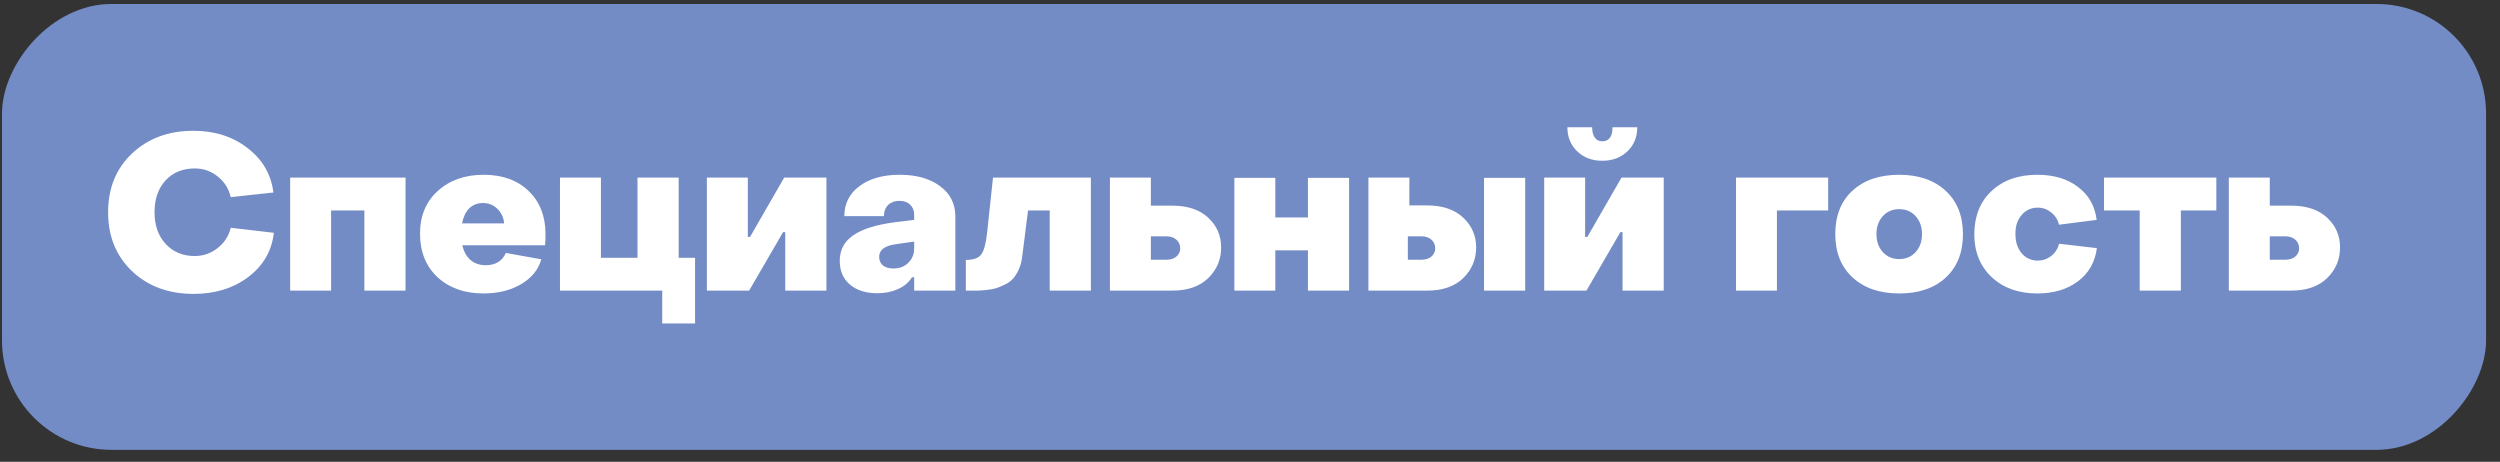 <?xml version="1.0" encoding="UTF-8"?> <svg xmlns="http://www.w3.org/2000/svg" width="157" height="29" viewBox="0 0 157 29" fill="none"><rect x="0" y="0" width="157" height="29" fill="#333333" stroke="none"/><rect width="156" height="28" rx="6.875" transform="matrix(1 0 0 -1 0.125 28.25)" fill="#738CC6"></rect><path d="M12.152 18.456C10.584 18.456 9.296 17.98 8.288 17.026C7.289 16.073 6.789 14.84 6.789 13.328C6.789 11.815 7.289 10.587 8.288 9.643C9.296 8.689 10.584 8.213 12.152 8.213C13.481 8.213 14.613 8.575 15.548 9.299C16.483 10.014 17.024 10.944 17.171 12.09L14.489 12.379C14.37 11.856 14.1 11.425 13.678 11.086C13.257 10.747 12.775 10.578 12.234 10.578C11.473 10.578 10.859 10.83 10.392 11.334C9.934 11.838 9.704 12.502 9.704 13.328C9.704 14.152 9.938 14.817 10.406 15.321C10.873 15.825 11.478 16.078 12.221 16.078C12.761 16.078 13.243 15.912 13.664 15.582C14.095 15.243 14.37 14.817 14.489 14.304L17.198 14.62C17.07 15.757 16.534 16.683 15.589 17.398C14.654 18.103 13.508 18.456 12.152 18.456ZM18.221 18.25V11.155H25.468V18.25H22.883V13.217H20.793V18.25H18.221ZM30.366 18.429C29.183 18.429 28.221 18.09 27.479 17.411C26.745 16.724 26.378 15.812 26.378 14.675C26.378 13.557 26.75 12.663 27.492 11.994C28.235 11.315 29.197 10.976 30.38 10.976C31.553 10.976 32.493 11.315 33.199 11.994C33.904 12.672 34.257 13.575 34.257 14.703C34.257 14.987 34.248 15.22 34.23 15.404H29.032C29.124 15.798 29.294 16.105 29.541 16.325C29.798 16.545 30.119 16.655 30.503 16.655C31.118 16.655 31.539 16.398 31.768 15.885L33.996 16.284C33.813 16.935 33.386 17.457 32.717 17.851C32.057 18.236 31.273 18.429 30.366 18.429ZM29.018 14.029H31.659C31.631 13.671 31.494 13.369 31.246 13.121C30.998 12.874 30.691 12.75 30.325 12.75C29.976 12.75 29.688 12.865 29.459 13.094C29.238 13.323 29.092 13.635 29.018 14.029ZM41.588 20.312V18.25H35.167V11.155H37.738V16.188H40.035V11.155H42.62V16.188H43.651V20.312H41.588ZM44.392 18.25V11.155H46.963V14.881H47.101L49.246 11.155H51.899V18.25H49.314V14.579H49.177L47.046 18.25H44.392ZM55.1 18.415C54.386 18.415 53.813 18.236 53.382 17.879C52.951 17.512 52.736 17.012 52.736 16.38C52.736 15.702 53.015 15.17 53.574 14.785C54.133 14.391 55 14.116 56.173 13.96L57.41 13.809V13.492C57.41 13.227 57.328 13.016 57.163 12.86C56.998 12.695 56.769 12.613 56.475 12.613C56.191 12.613 55.958 12.7 55.774 12.874C55.6 13.048 55.513 13.282 55.513 13.575H53.024C53.024 12.787 53.34 12.159 53.973 11.691C54.605 11.215 55.449 10.976 56.503 10.976C57.557 10.976 58.401 11.215 59.033 11.691C59.675 12.159 59.995 12.791 59.995 13.589V18.25H57.41V17.411H57.273C57.081 17.732 56.787 17.98 56.393 18.154C56.008 18.328 55.577 18.415 55.1 18.415ZM56.104 16.861C56.489 16.861 56.801 16.742 57.039 16.504C57.287 16.265 57.41 15.963 57.41 15.596V15.17L56.269 15.335C55.563 15.427 55.211 15.693 55.211 16.133C55.211 16.352 55.288 16.531 55.444 16.669C55.609 16.797 55.829 16.861 56.104 16.861ZM60.655 18.25V16.325C61.132 16.325 61.453 16.21 61.618 15.981C61.792 15.752 61.916 15.303 61.989 14.634L62.36 11.155H68.507V18.25H65.922V13.217H64.56L64.189 16.16C64.152 16.453 64.079 16.715 63.969 16.944C63.868 17.164 63.754 17.347 63.625 17.494C63.497 17.64 63.327 17.764 63.117 17.865C62.906 17.966 62.722 18.044 62.567 18.099C62.42 18.145 62.214 18.181 61.948 18.209C61.691 18.236 61.499 18.25 61.37 18.25C61.251 18.25 61.068 18.25 60.82 18.25C60.747 18.25 60.692 18.25 60.655 18.25ZM69.703 18.25V11.155H72.274V12.915H73.622C74.584 12.915 75.336 13.167 75.877 13.671C76.418 14.175 76.688 14.799 76.688 15.541C76.688 16.293 76.418 16.935 75.877 17.466C75.336 17.989 74.584 18.25 73.622 18.25H69.703ZM72.274 16.311H73.251C73.507 16.311 73.714 16.247 73.869 16.119C74.034 15.981 74.117 15.807 74.117 15.596C74.117 15.367 74.034 15.184 73.869 15.046C73.714 14.909 73.507 14.84 73.251 14.84H72.274V16.311ZM77.518 18.25V11.169H80.089V13.658H82.138V11.169H84.723V18.25H82.138V15.72H80.089V18.25H77.518ZM85.937 18.25V11.155H88.508V12.901H89.636C90.599 12.901 91.35 13.158 91.891 13.671C92.432 14.175 92.702 14.799 92.702 15.541C92.702 16.293 92.432 16.935 91.891 17.466C91.35 17.989 90.599 18.25 89.636 18.25H85.937ZM93.197 18.25V11.169H95.782V18.25H93.197ZM88.412 16.311H89.265C89.521 16.311 89.728 16.247 89.883 16.119C90.049 15.981 90.131 15.807 90.131 15.596C90.131 15.367 90.049 15.184 89.883 15.046C89.728 14.909 89.521 14.84 89.265 14.84H88.412V16.311ZM100.619 10.096C99.986 10.096 99.464 9.899 99.051 9.505C98.639 9.111 98.432 8.607 98.432 7.992H99.986C99.986 8.268 100.041 8.483 100.151 8.639C100.261 8.795 100.417 8.873 100.619 8.873C101.049 8.873 101.265 8.579 101.265 7.992H102.819C102.819 8.607 102.612 9.111 102.2 9.505C101.787 9.899 101.26 10.096 100.619 10.096ZM96.975 18.25V11.155H99.546V14.881H99.684L101.829 11.155H104.482V18.25H101.897V14.579H101.76L99.629 18.25H96.975ZM109.02 18.25V11.155H114.808V13.217H111.591V18.25H109.02ZM122.186 17.439C121.471 18.099 120.5 18.429 119.271 18.429C118.043 18.429 117.067 18.094 116.343 17.425C115.618 16.756 115.256 15.848 115.256 14.703C115.256 13.547 115.614 12.64 116.329 11.98C117.053 11.311 118.034 10.976 119.271 10.976C120.491 10.976 121.462 11.311 122.186 11.98C122.911 12.649 123.273 13.557 123.273 14.703C123.273 15.857 122.911 16.77 122.186 17.439ZM118.24 15.83C118.506 16.123 118.85 16.27 119.271 16.27C119.693 16.27 120.037 16.123 120.303 15.83C120.568 15.537 120.701 15.161 120.701 14.703C120.701 14.244 120.568 13.868 120.303 13.575C120.037 13.282 119.693 13.135 119.271 13.135C118.85 13.135 118.506 13.282 118.24 13.575C117.974 13.868 117.841 14.244 117.841 14.703C117.841 15.161 117.974 15.537 118.24 15.83ZM127.945 18.429C126.771 18.429 125.818 18.09 125.085 17.411C124.351 16.724 123.985 15.821 123.985 14.703C123.994 13.566 124.356 12.663 125.071 11.994C125.795 11.315 126.753 10.976 127.945 10.976C128.971 10.976 129.819 11.228 130.488 11.732C131.167 12.237 131.561 12.929 131.671 13.809L129.306 14.111C129.233 13.8 129.068 13.543 128.811 13.341C128.563 13.14 128.284 13.039 127.972 13.039C127.56 13.039 127.221 13.195 126.955 13.506C126.689 13.818 126.561 14.217 126.57 14.703C126.57 15.188 126.698 15.587 126.955 15.899C127.221 16.21 127.56 16.366 127.972 16.366C128.284 16.366 128.563 16.27 128.811 16.078C129.068 15.876 129.233 15.619 129.306 15.307L131.685 15.582C131.566 16.472 131.167 17.168 130.488 17.672C129.81 18.177 128.962 18.429 127.945 18.429ZM134.373 18.25V13.217H132.132V11.155H139.186V13.217H136.958V18.25H134.373ZM139.97 18.25V11.155H142.542V12.915H143.889C144.852 12.915 145.603 13.167 146.144 13.671C146.685 14.175 146.955 14.799 146.955 15.541C146.955 16.293 146.685 16.935 146.144 17.466C145.603 17.989 144.852 18.25 143.889 18.25H139.97ZM142.542 16.311H143.518C143.775 16.311 143.981 16.247 144.137 16.119C144.302 15.981 144.384 15.807 144.384 15.596C144.384 15.367 144.302 15.184 144.137 15.046C143.981 14.909 143.775 14.84 143.518 14.84H142.542V16.311Z" fill="white"></path></svg> 